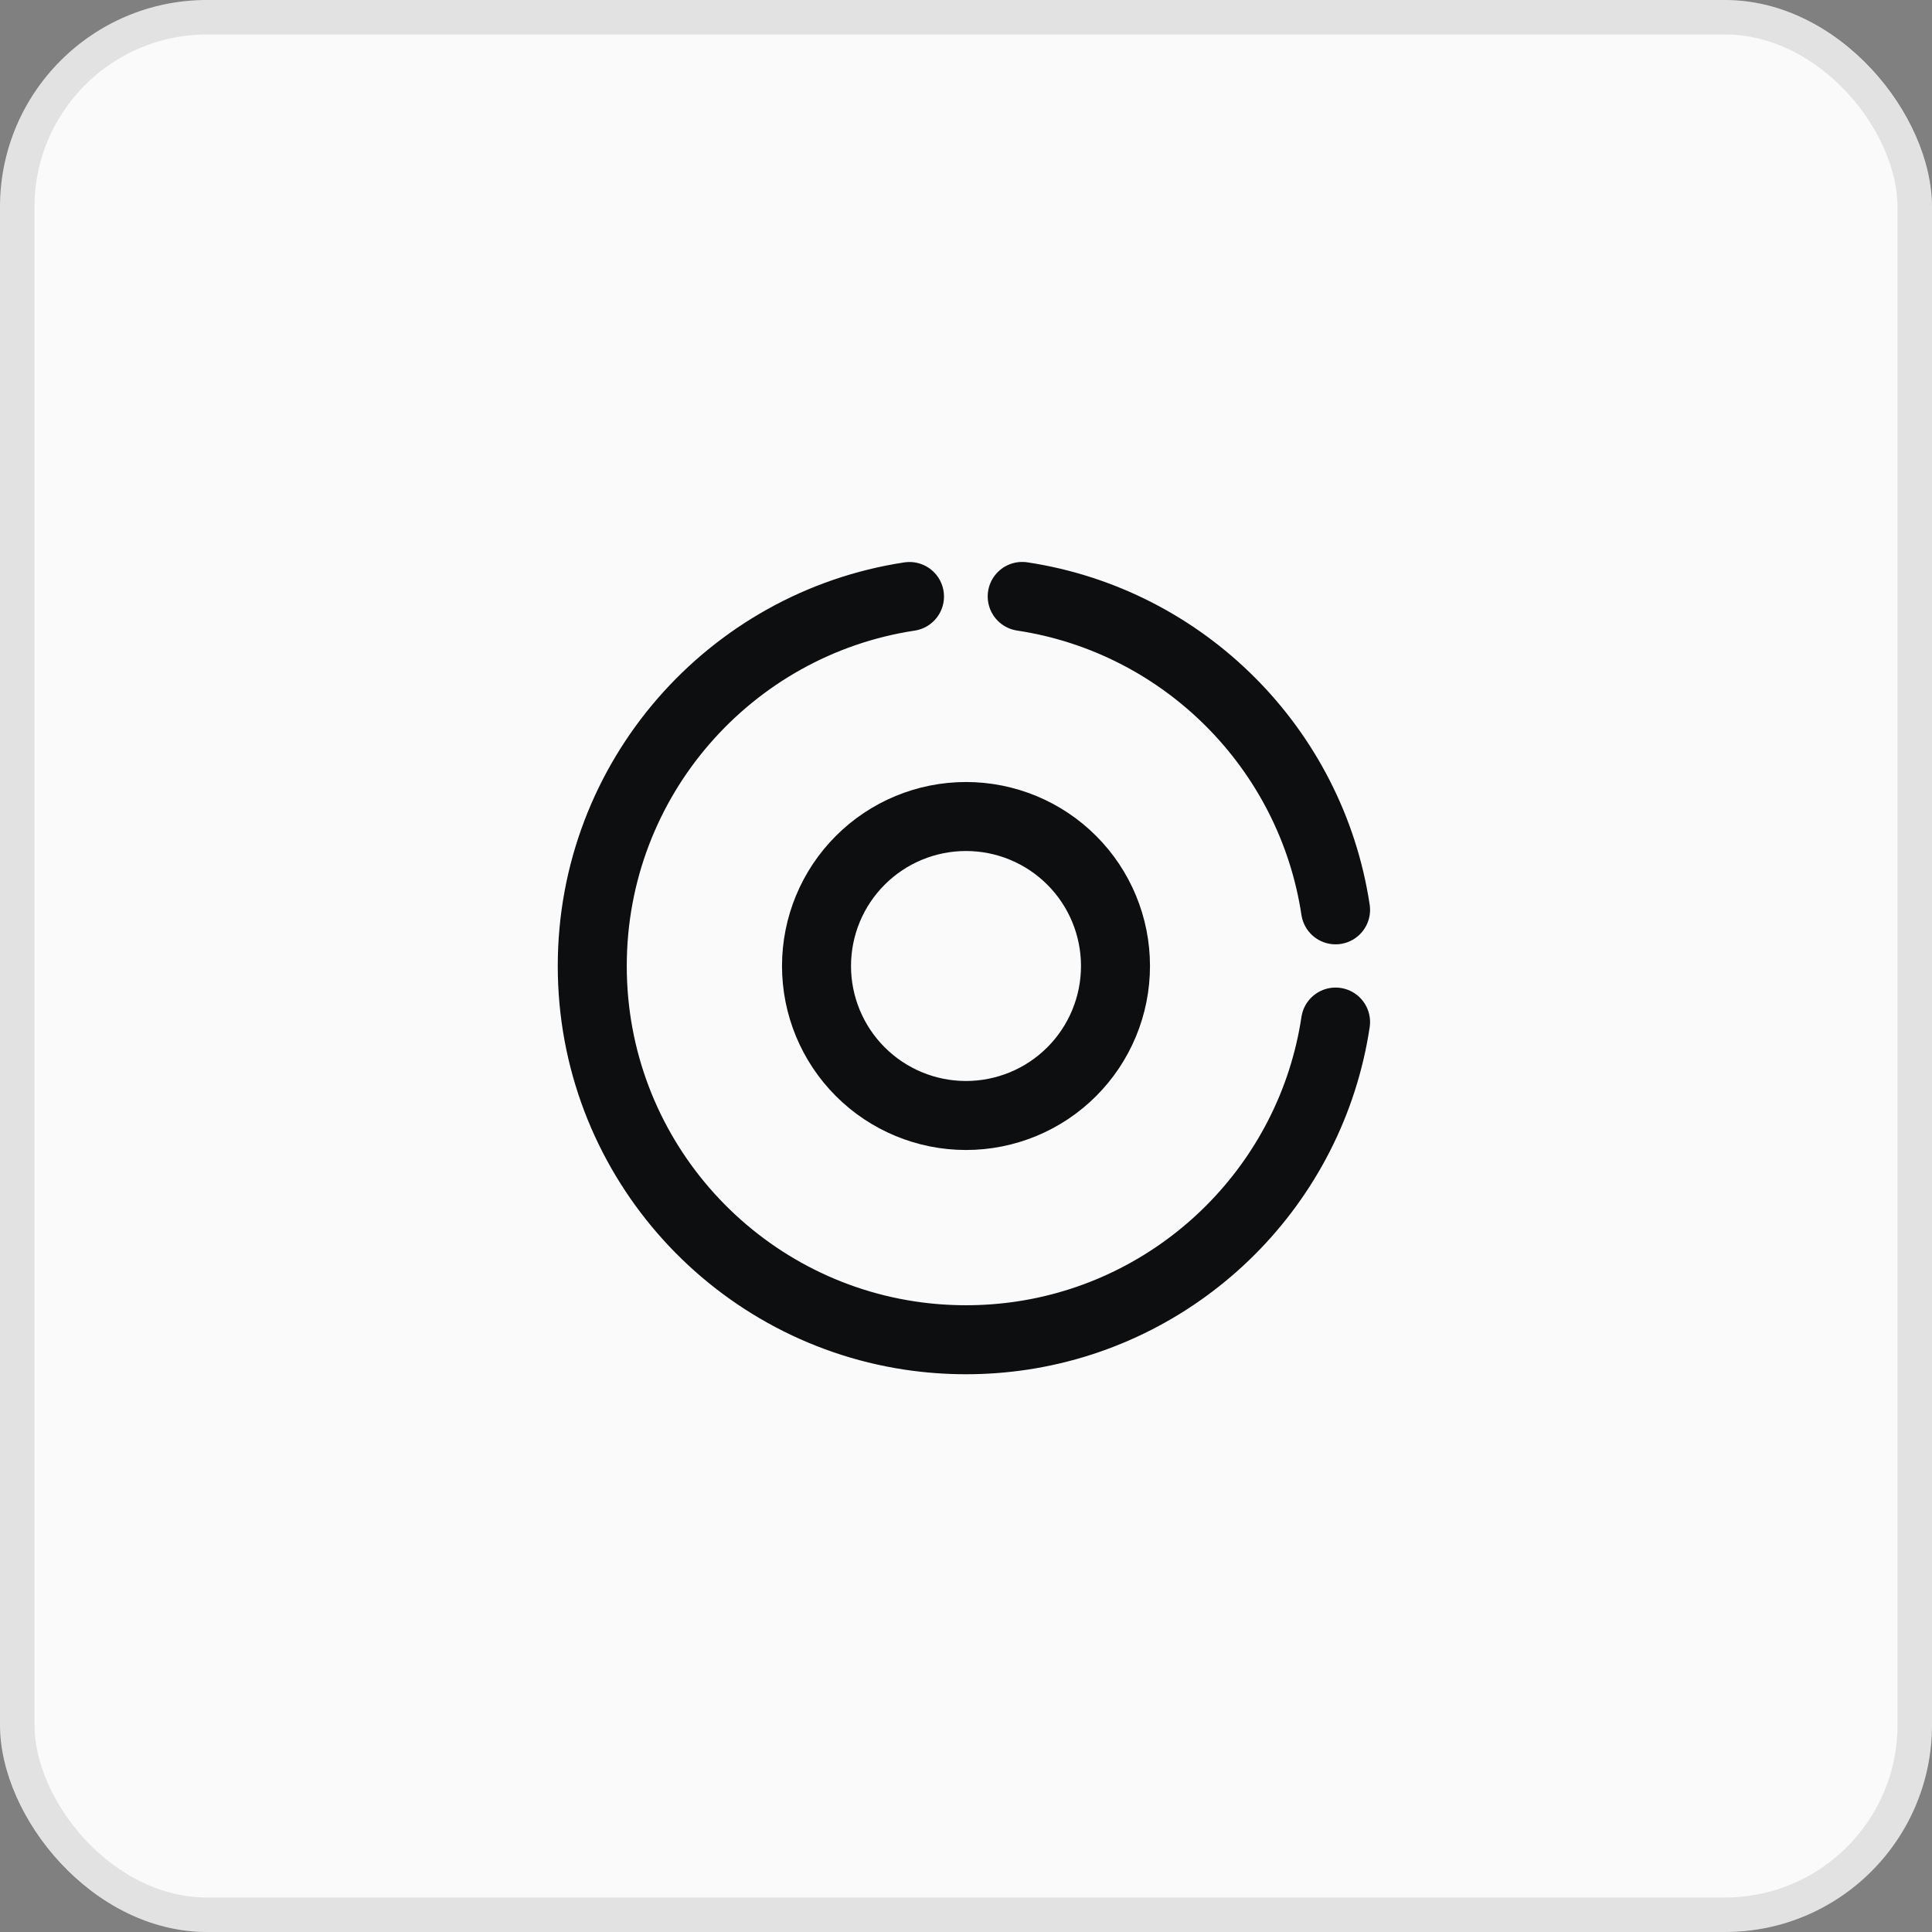 <svg width="56" height="56" viewBox="0 0 56 56" fill="none" xmlns="http://www.w3.org/2000/svg">
<rect x="0" y="0" width="56" height="56" fill="#808080" stroke="none"/>
<rect width="56" height="56" rx="6" fill="#FAFAFA"/>
<rect x="0.5" y="0.5" width="55" height="55" rx="5.5" stroke="#0D0E10" stroke-opacity="0.1"/>
<path d="M38.712 26.372C38.006 21.693 34.308 17.994 29.629 17.288M26.362 17.29C21.157 18.079 17.167 22.573 17.167 28C17.167 33.428 21.159 37.923 26.367 38.711C27.448 38.874 28.547 38.874 29.627 38.712C34.308 38.007 38.008 34.307 38.712 29.625" stroke="#0D0E10" stroke-width="2" stroke-linecap="round" stroke-linejoin="round"/>
<path d="M28 23.667C26.851 23.667 25.748 24.123 24.936 24.936C24.123 25.748 23.667 26.851 23.667 28C23.667 29.149 24.123 30.251 24.936 31.064C25.748 31.877 26.851 32.333 28 32.333C29.149 32.333 30.252 31.877 31.064 31.064C31.877 30.251 32.333 29.149 32.333 28C32.333 26.851 31.877 25.748 31.064 24.936C30.252 24.123 29.149 23.667 28 23.667Z" stroke="#0D0E10" stroke-width="2" stroke-linejoin="round"/>
</svg>
